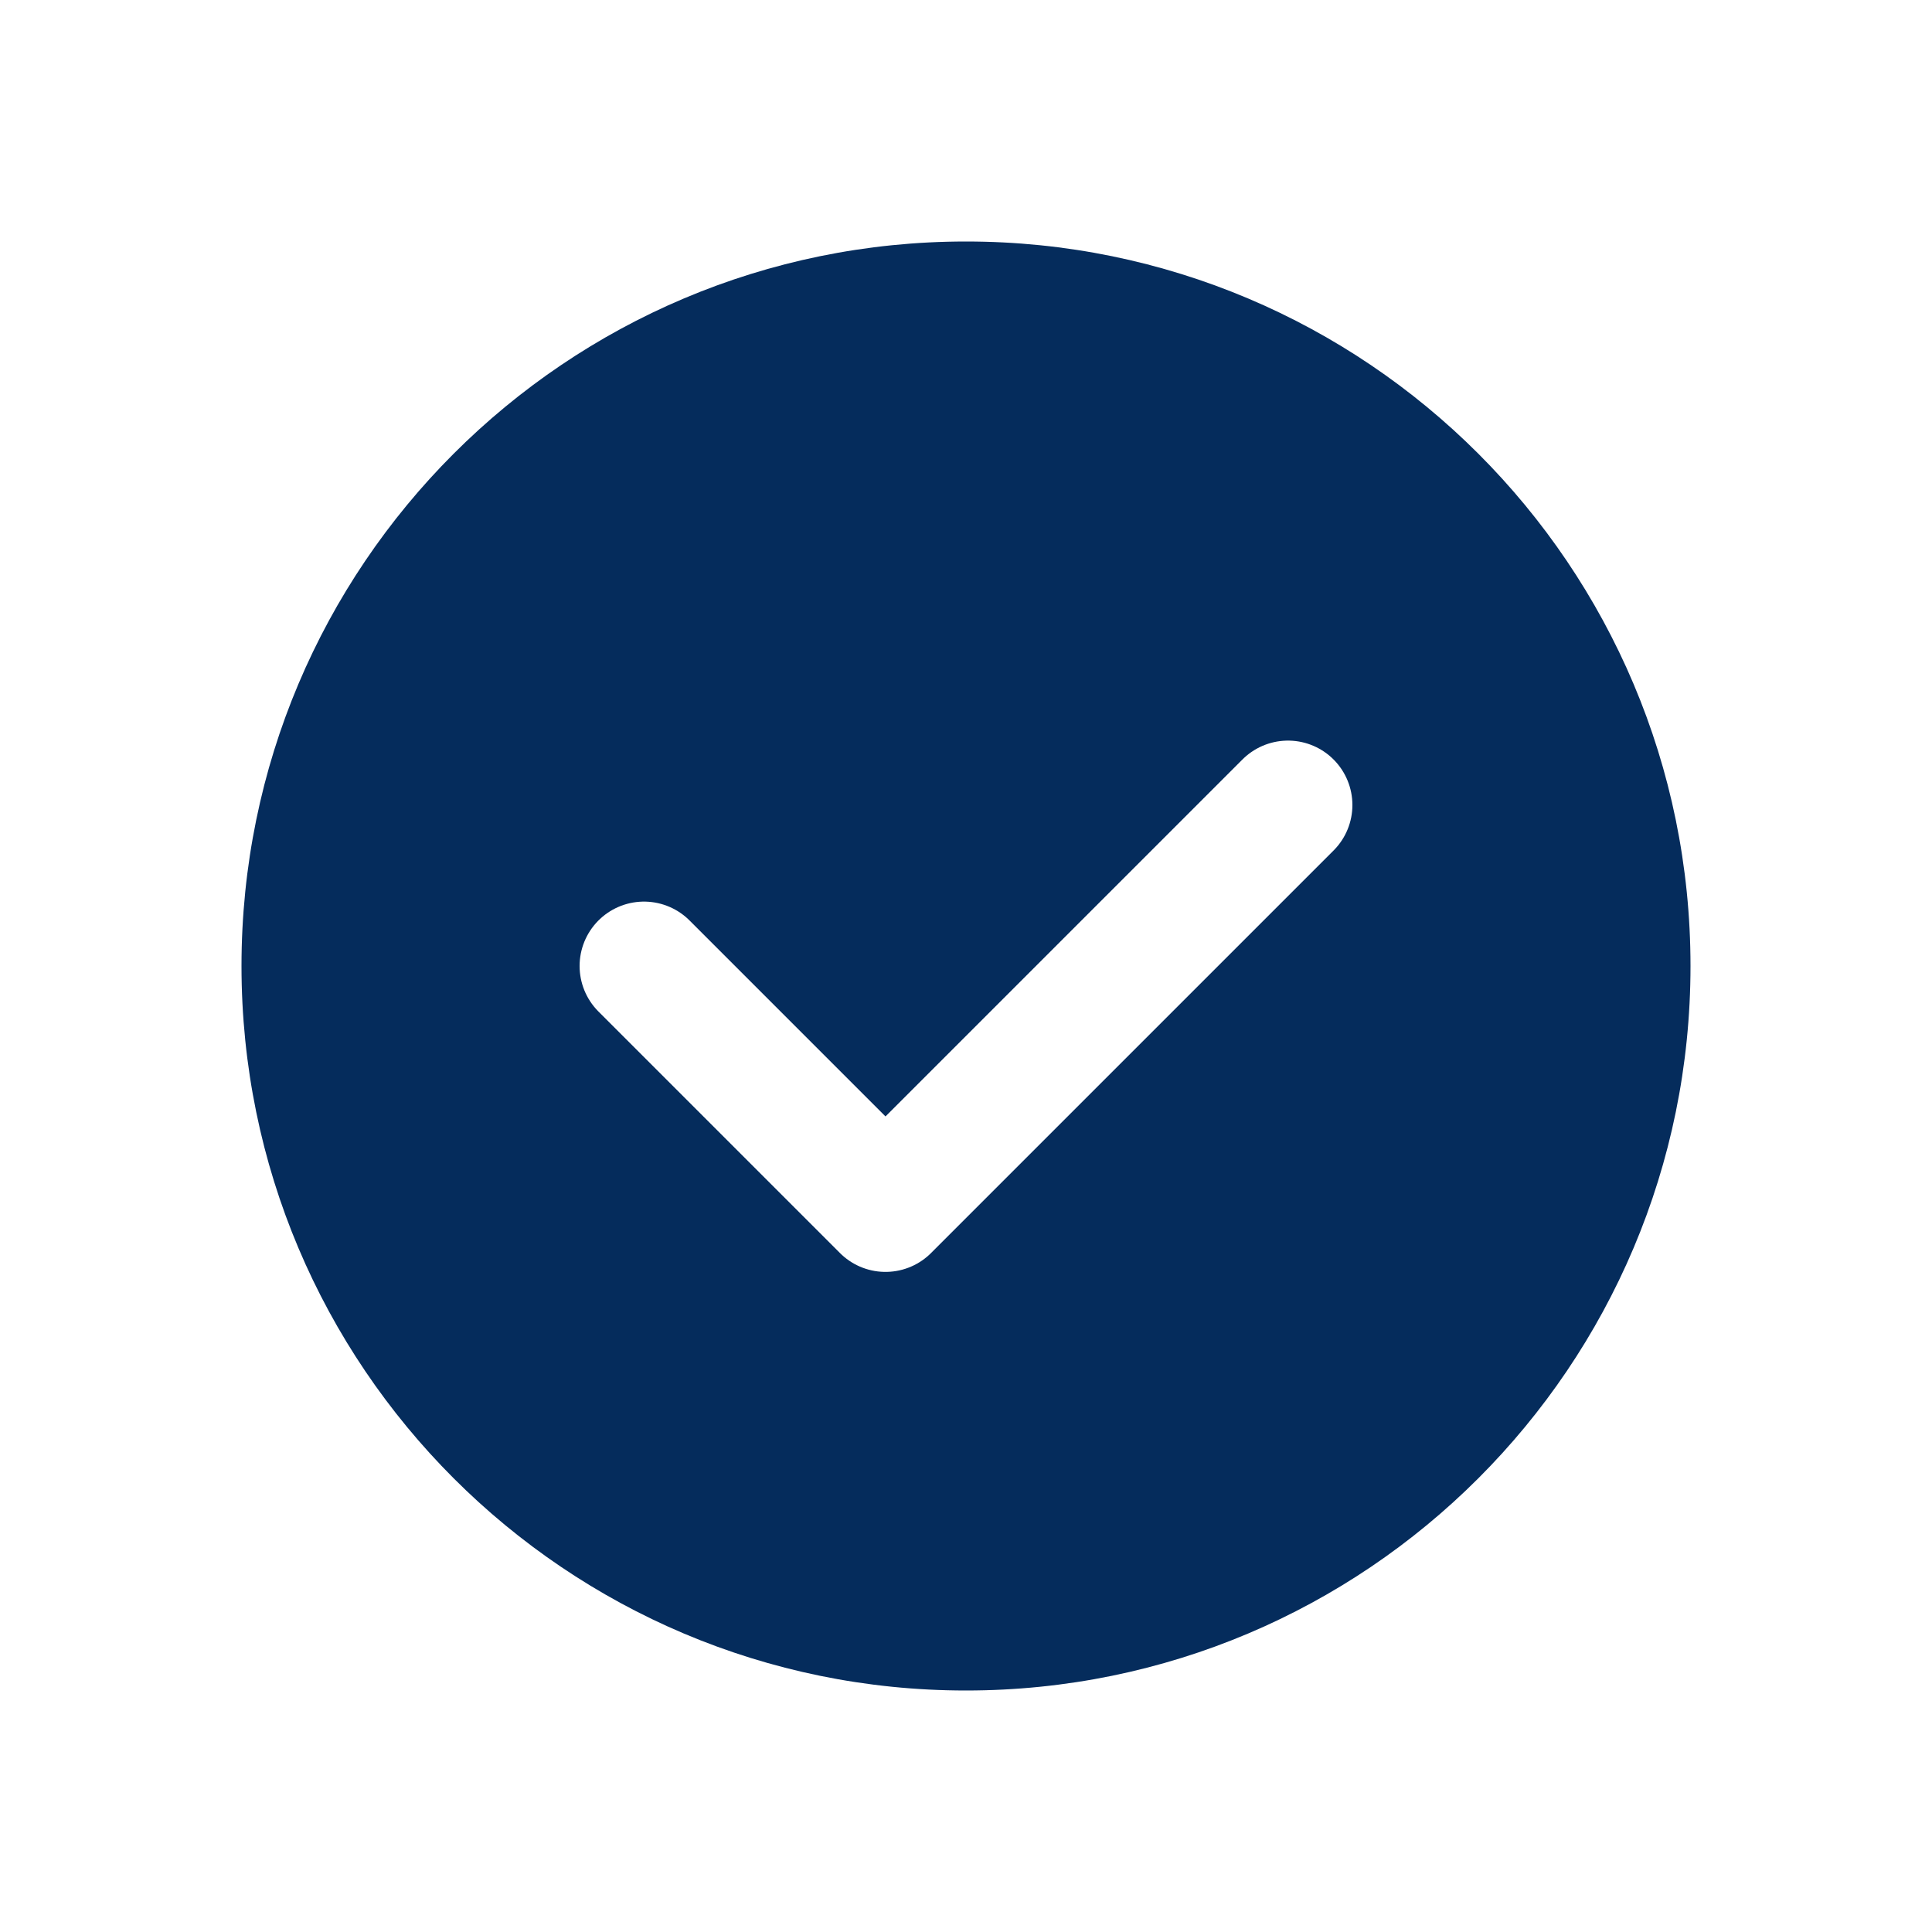 <svg width="30" height="30" viewBox="0 0 30 30" fill="none" xmlns="http://www.w3.org/2000/svg">
<path fill-rule="evenodd" clip-rule="evenodd" d="M0 0H30V30H0V0Z" fill="white"/>
<path fill-rule="evenodd" clip-rule="evenodd" d="M15 26.25V26.25C8.786 26.25 3.75 21.214 3.75 15V15C3.75 8.786 8.786 3.75 15 3.75V3.75C21.214 3.75 26.25 8.786 26.25 15V15C26.25 21.214 21.214 26.25 15 26.25Z" fill="#052C5C"/>
<path d="M20 12.5L13.75 18.75L10 15" stroke="white" stroke-width="2" stroke-linecap="round" stroke-linejoin="round"/>
</svg>
